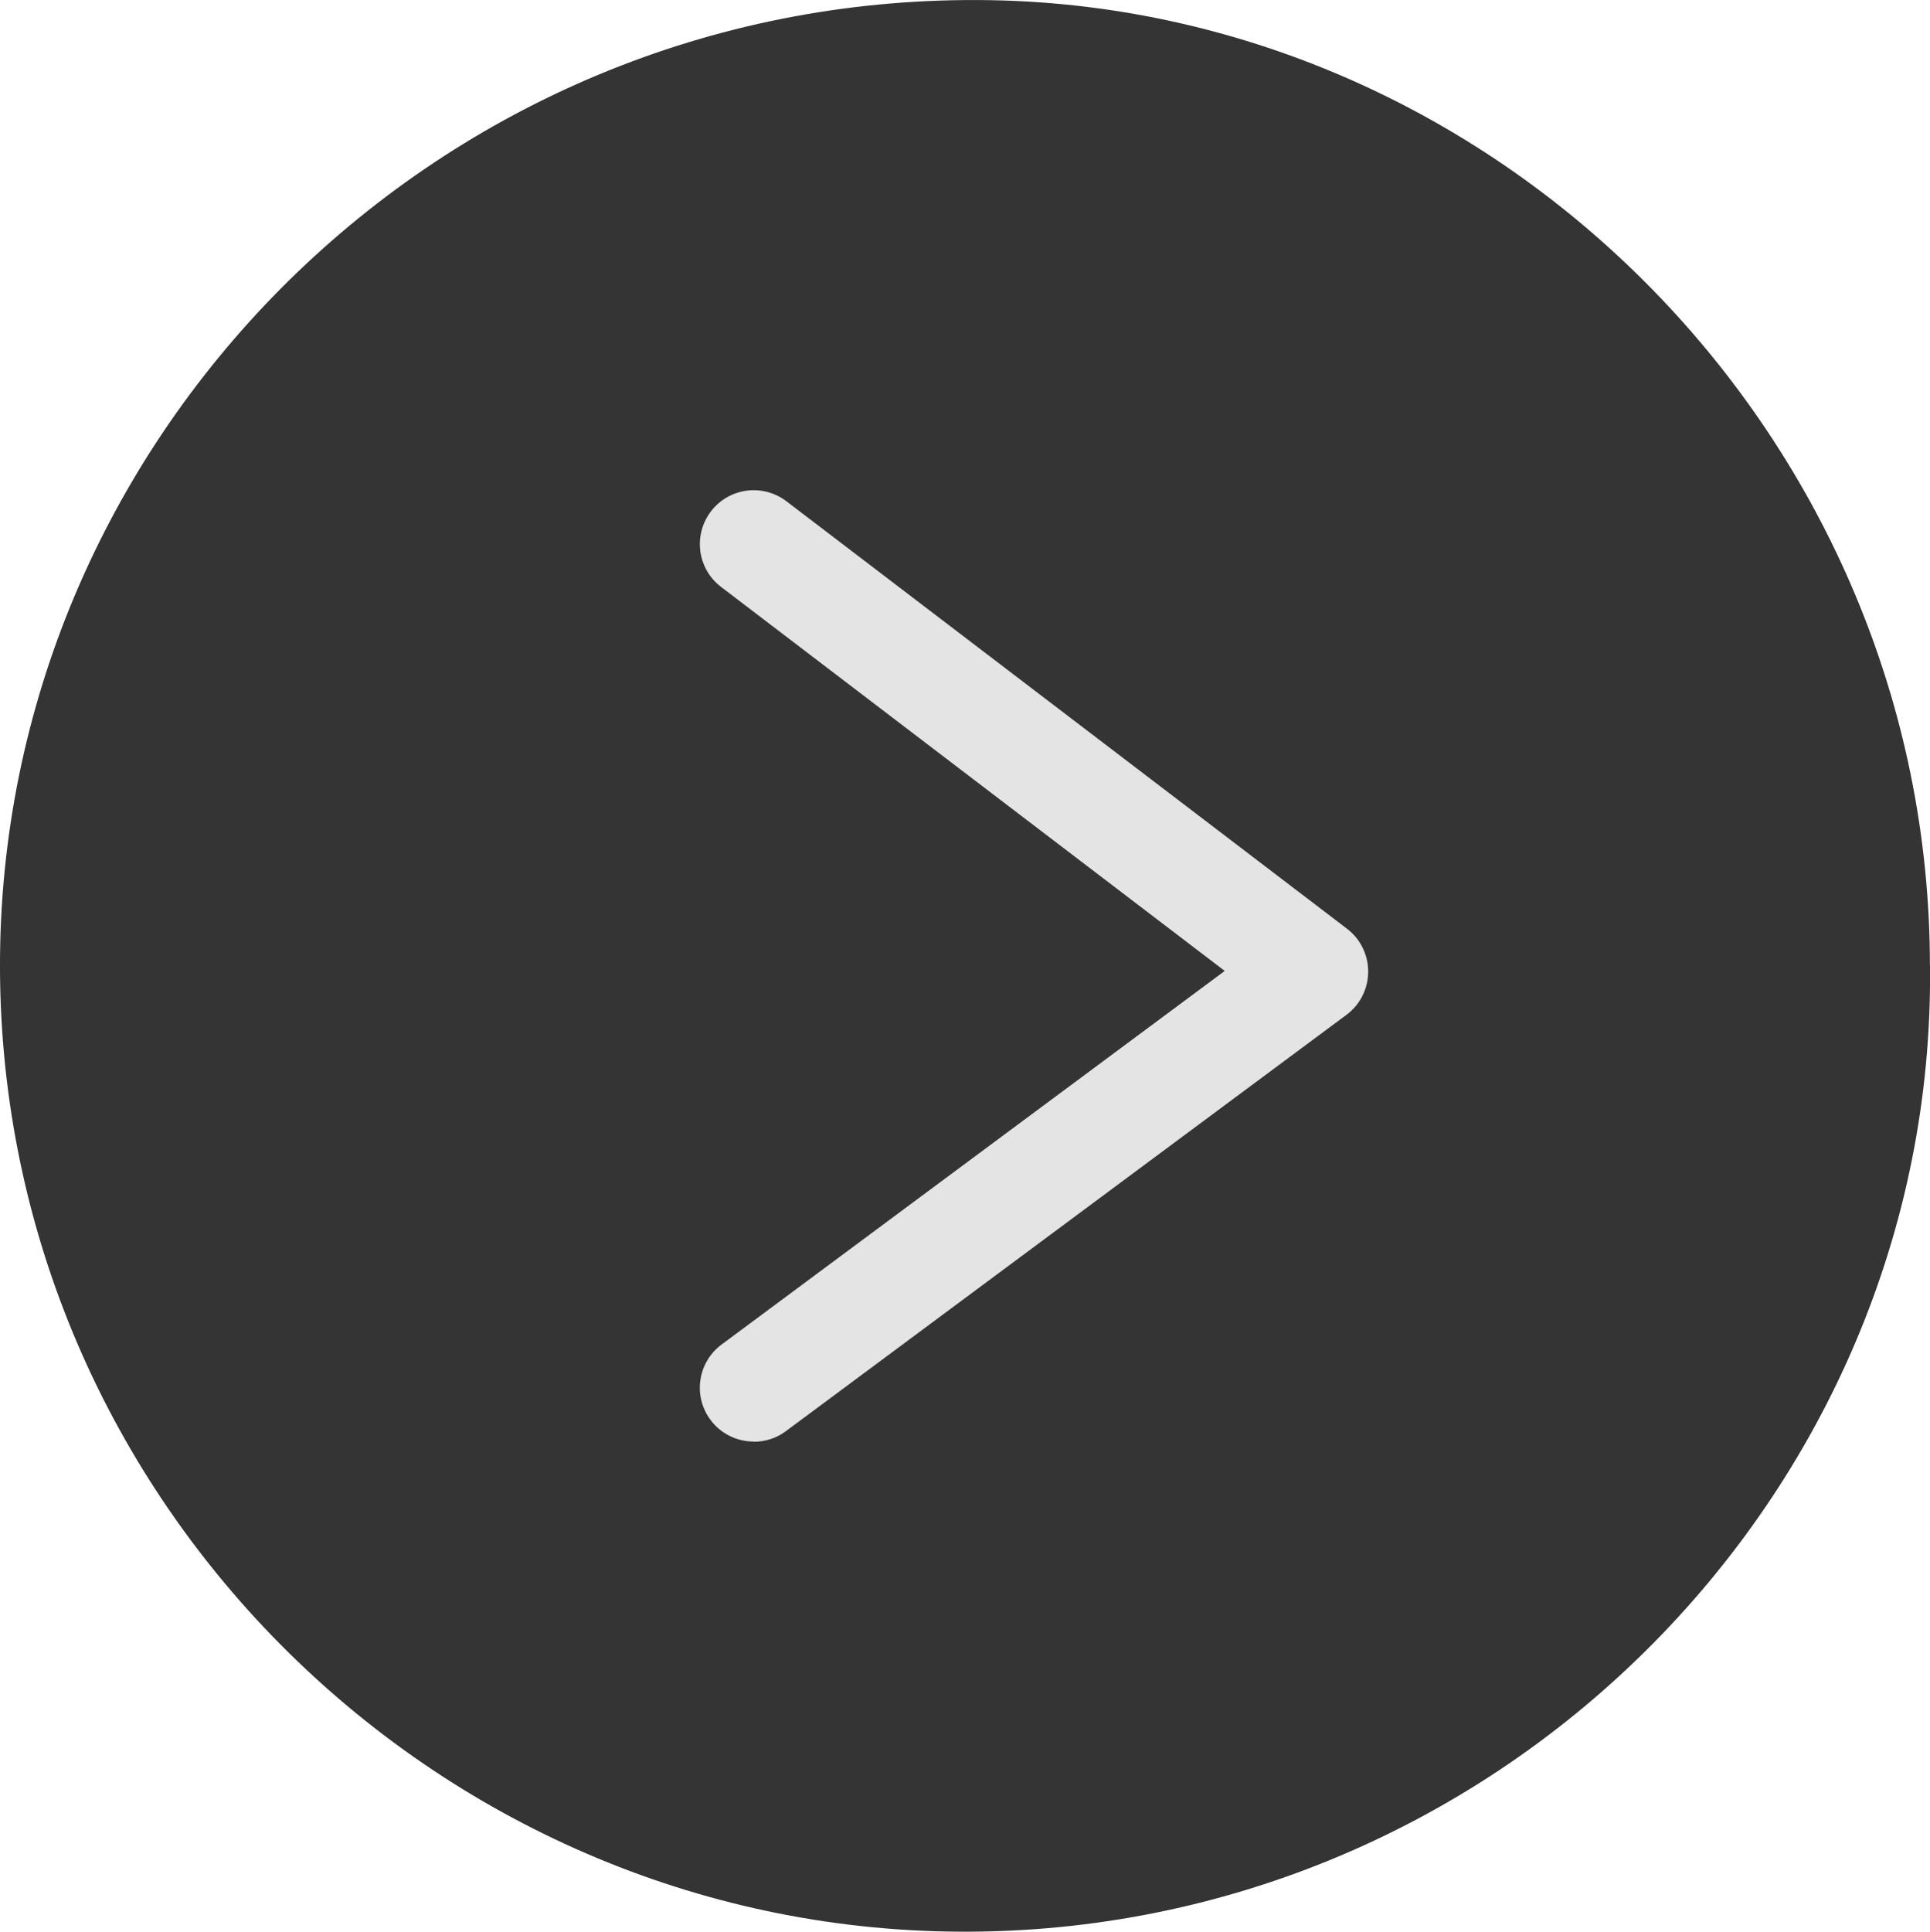 <?xml version="1.0" encoding="UTF-8"?> <svg xmlns="http://www.w3.org/2000/svg" id="_Слой_1" data-name="Слой 1" viewBox="0 0 215.01 215.15"><defs><style> .cls-1 { fill: #343434; } .cls-2 { fill: #e4e4e4; } </style></defs><path class="cls-1" d="m215.01,107.57c.67,59.16-48.85,108.67-109.51,107.56C46.94,214.06-1.41,165.01.03,104.92,1.43,46.79,50.25-1.04,110.39.02c57.03,1.01,104.61,49.05,104.61,107.55Z"></path><path class="cls-2" d="m83.97,160.56c-1.83,0-3.65-.84-4.82-2.42-1.98-2.66-1.42-6.42,1.24-8.39l56.05-41.61-56.11-42.77c-2.64-2.01-3.14-5.77-1.13-8.41,2.01-2.64,5.77-3.14,8.41-1.13l62.45,47.61c1.5,1.14,2.37,2.92,2.36,4.81-.01,1.89-.91,3.66-2.42,4.78l-62.45,46.37c-1.07.8-2.33,1.18-3.57,1.18Z"></path></svg> 
